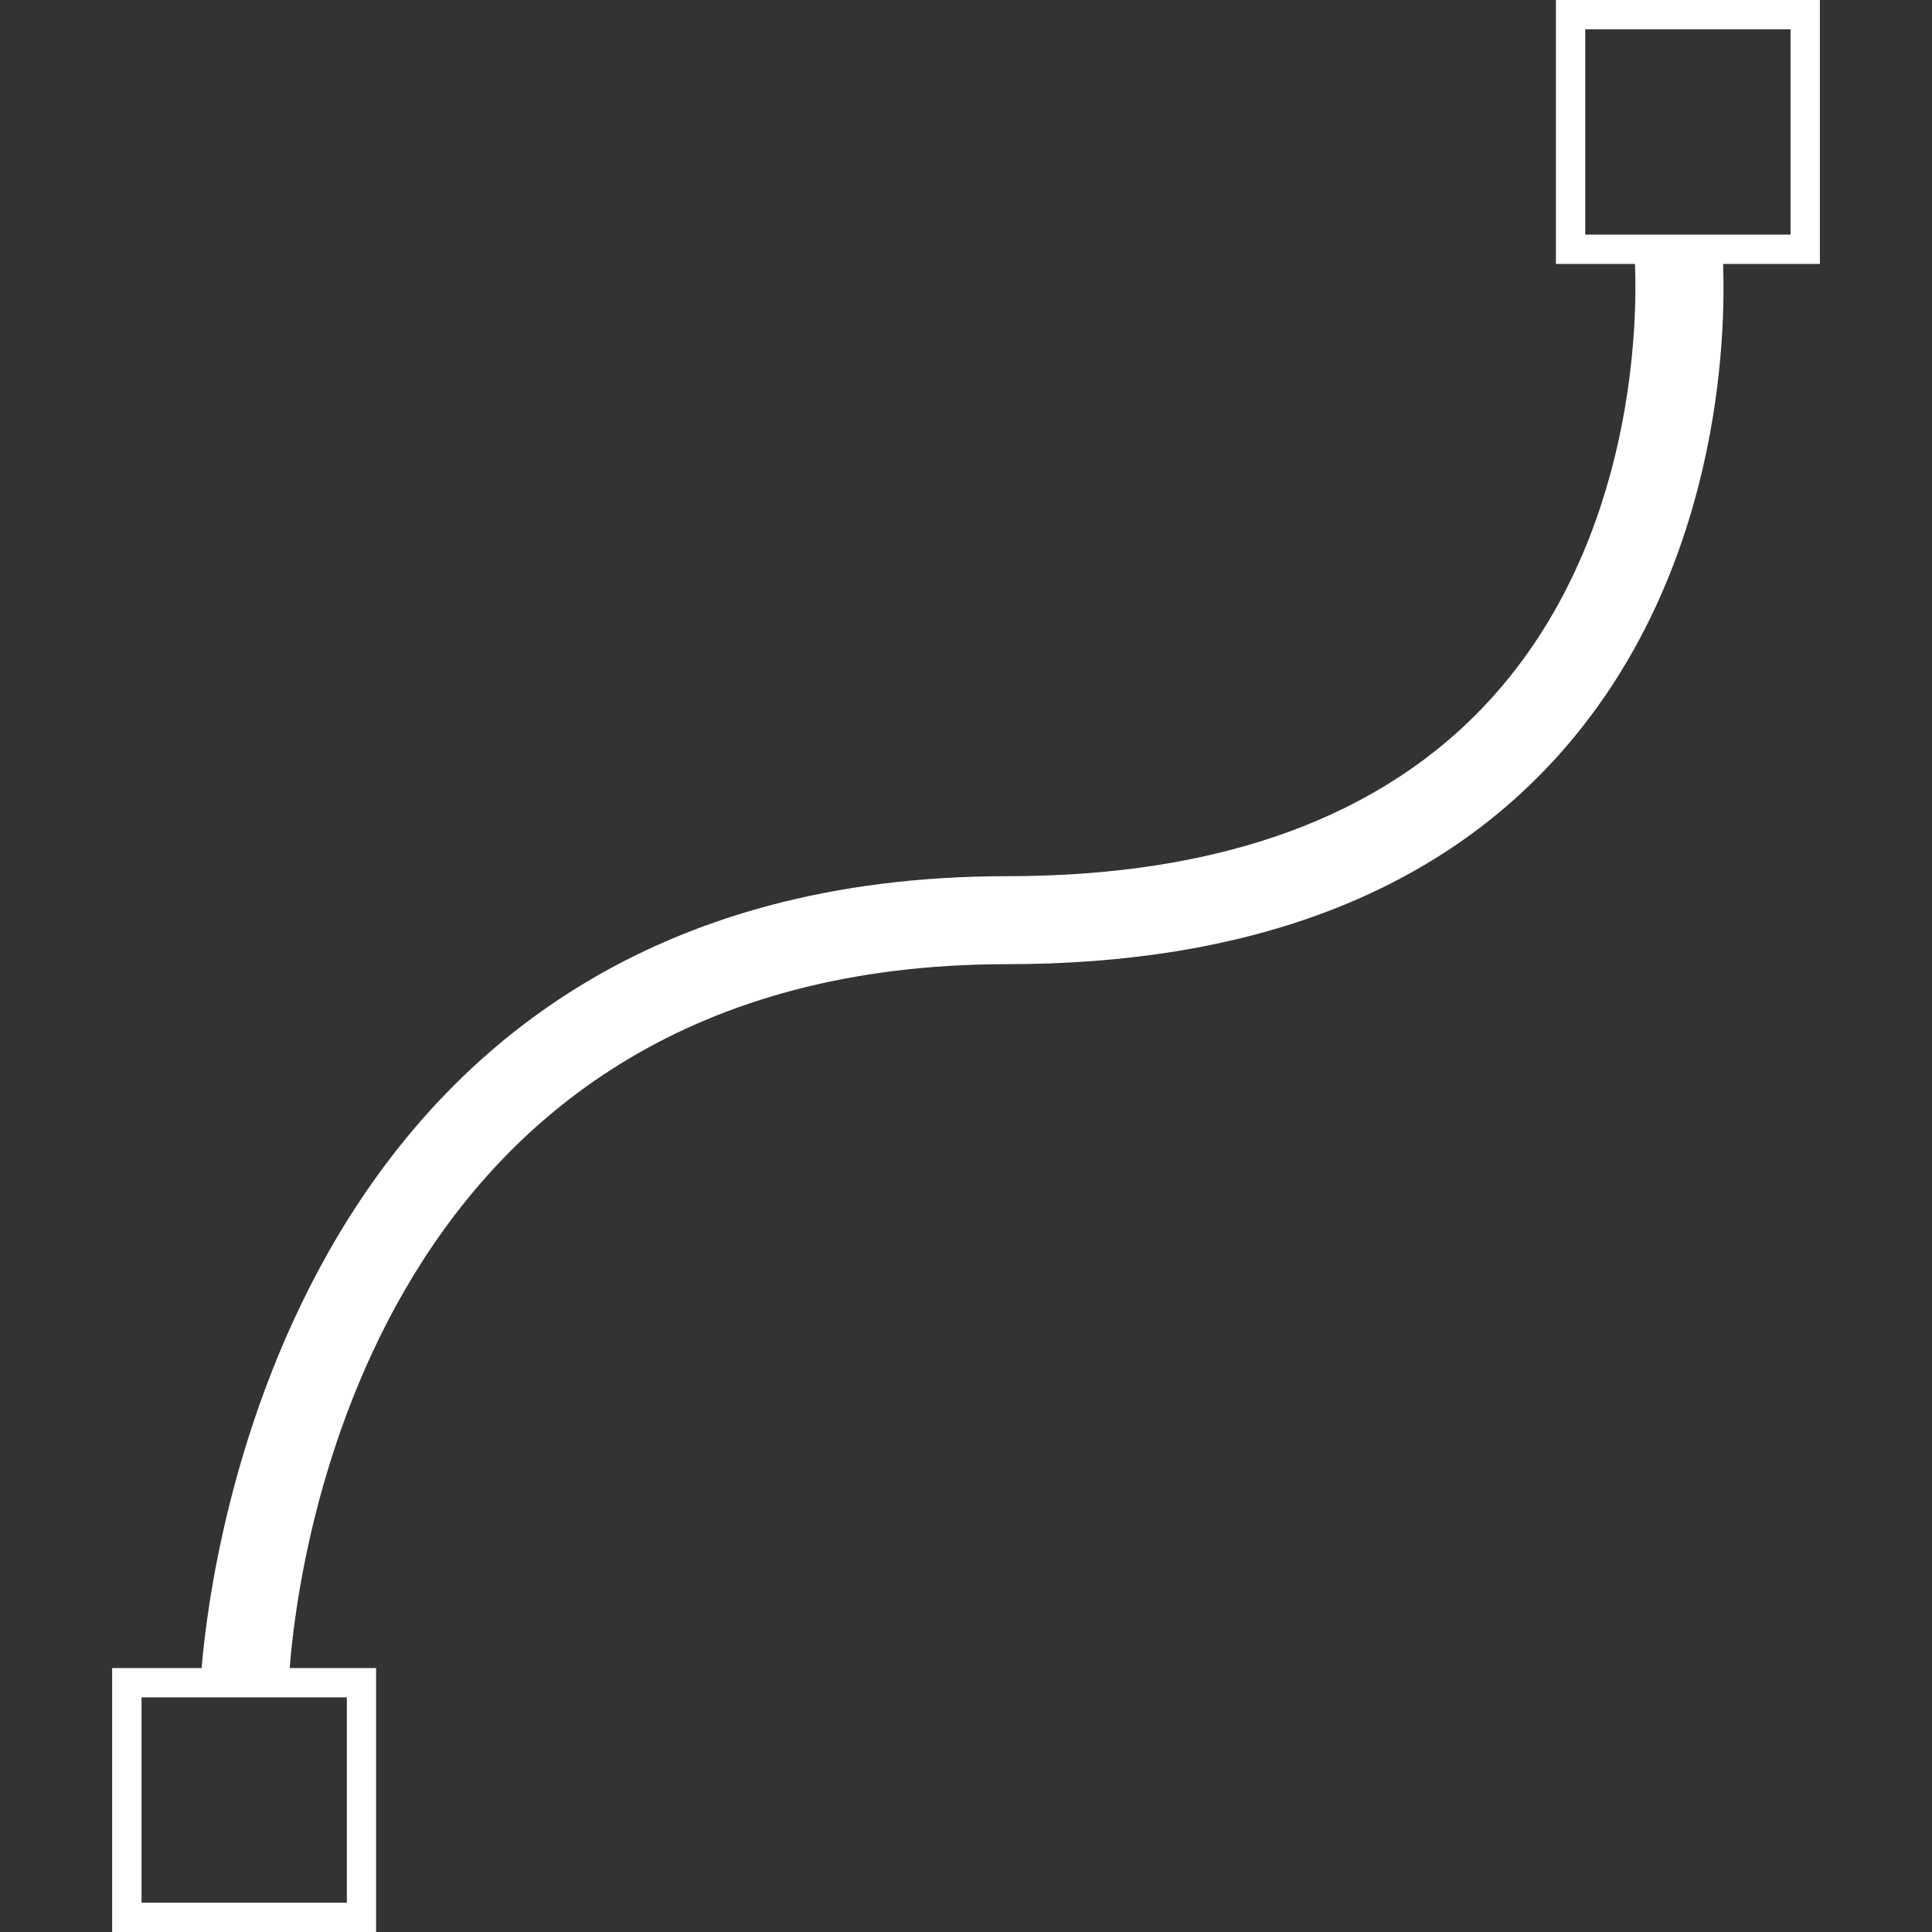 <?xml version="1.0"?>
<svg xmlns="http://www.w3.org/2000/svg" xmlns:xlink="http://www.w3.org/1999/xlink" version="1.1" id="Capa_1" x="0px" y="0px" width="512px" height="512px" viewBox="0 0 65.875 65.875" style="enable-background:new 0 0 65.875 65.875;" xml:space="preserve"><rect x="0" y="0" width="65.875" height="65.875" fill="#333333" stroke="none"/><g><g>
	<path d="M62.052,0h-9v9h2.695c0.073,1.716,0.09,9.353-4.937,14.856c-3.647,3.994-9.188,6.019-16.465,6.019   c-24.391,0-27.188,23.486-27.469,27H3.823v9h9v-9H9.878c0.283-3.704,2.82-24,24.467-24c8.155,0,14.44-2.354,18.68-6.996   C58.714,19.65,58.841,11.347,58.751,9h3.301V0z M11.826,64.875h-7v-7h7V64.875z M61.052,8h-7V1h7V8z" data-original="#000000" class="active-path" data-old_color="#000000" fill="#FFFFFF"/>
</g></g> </svg>
